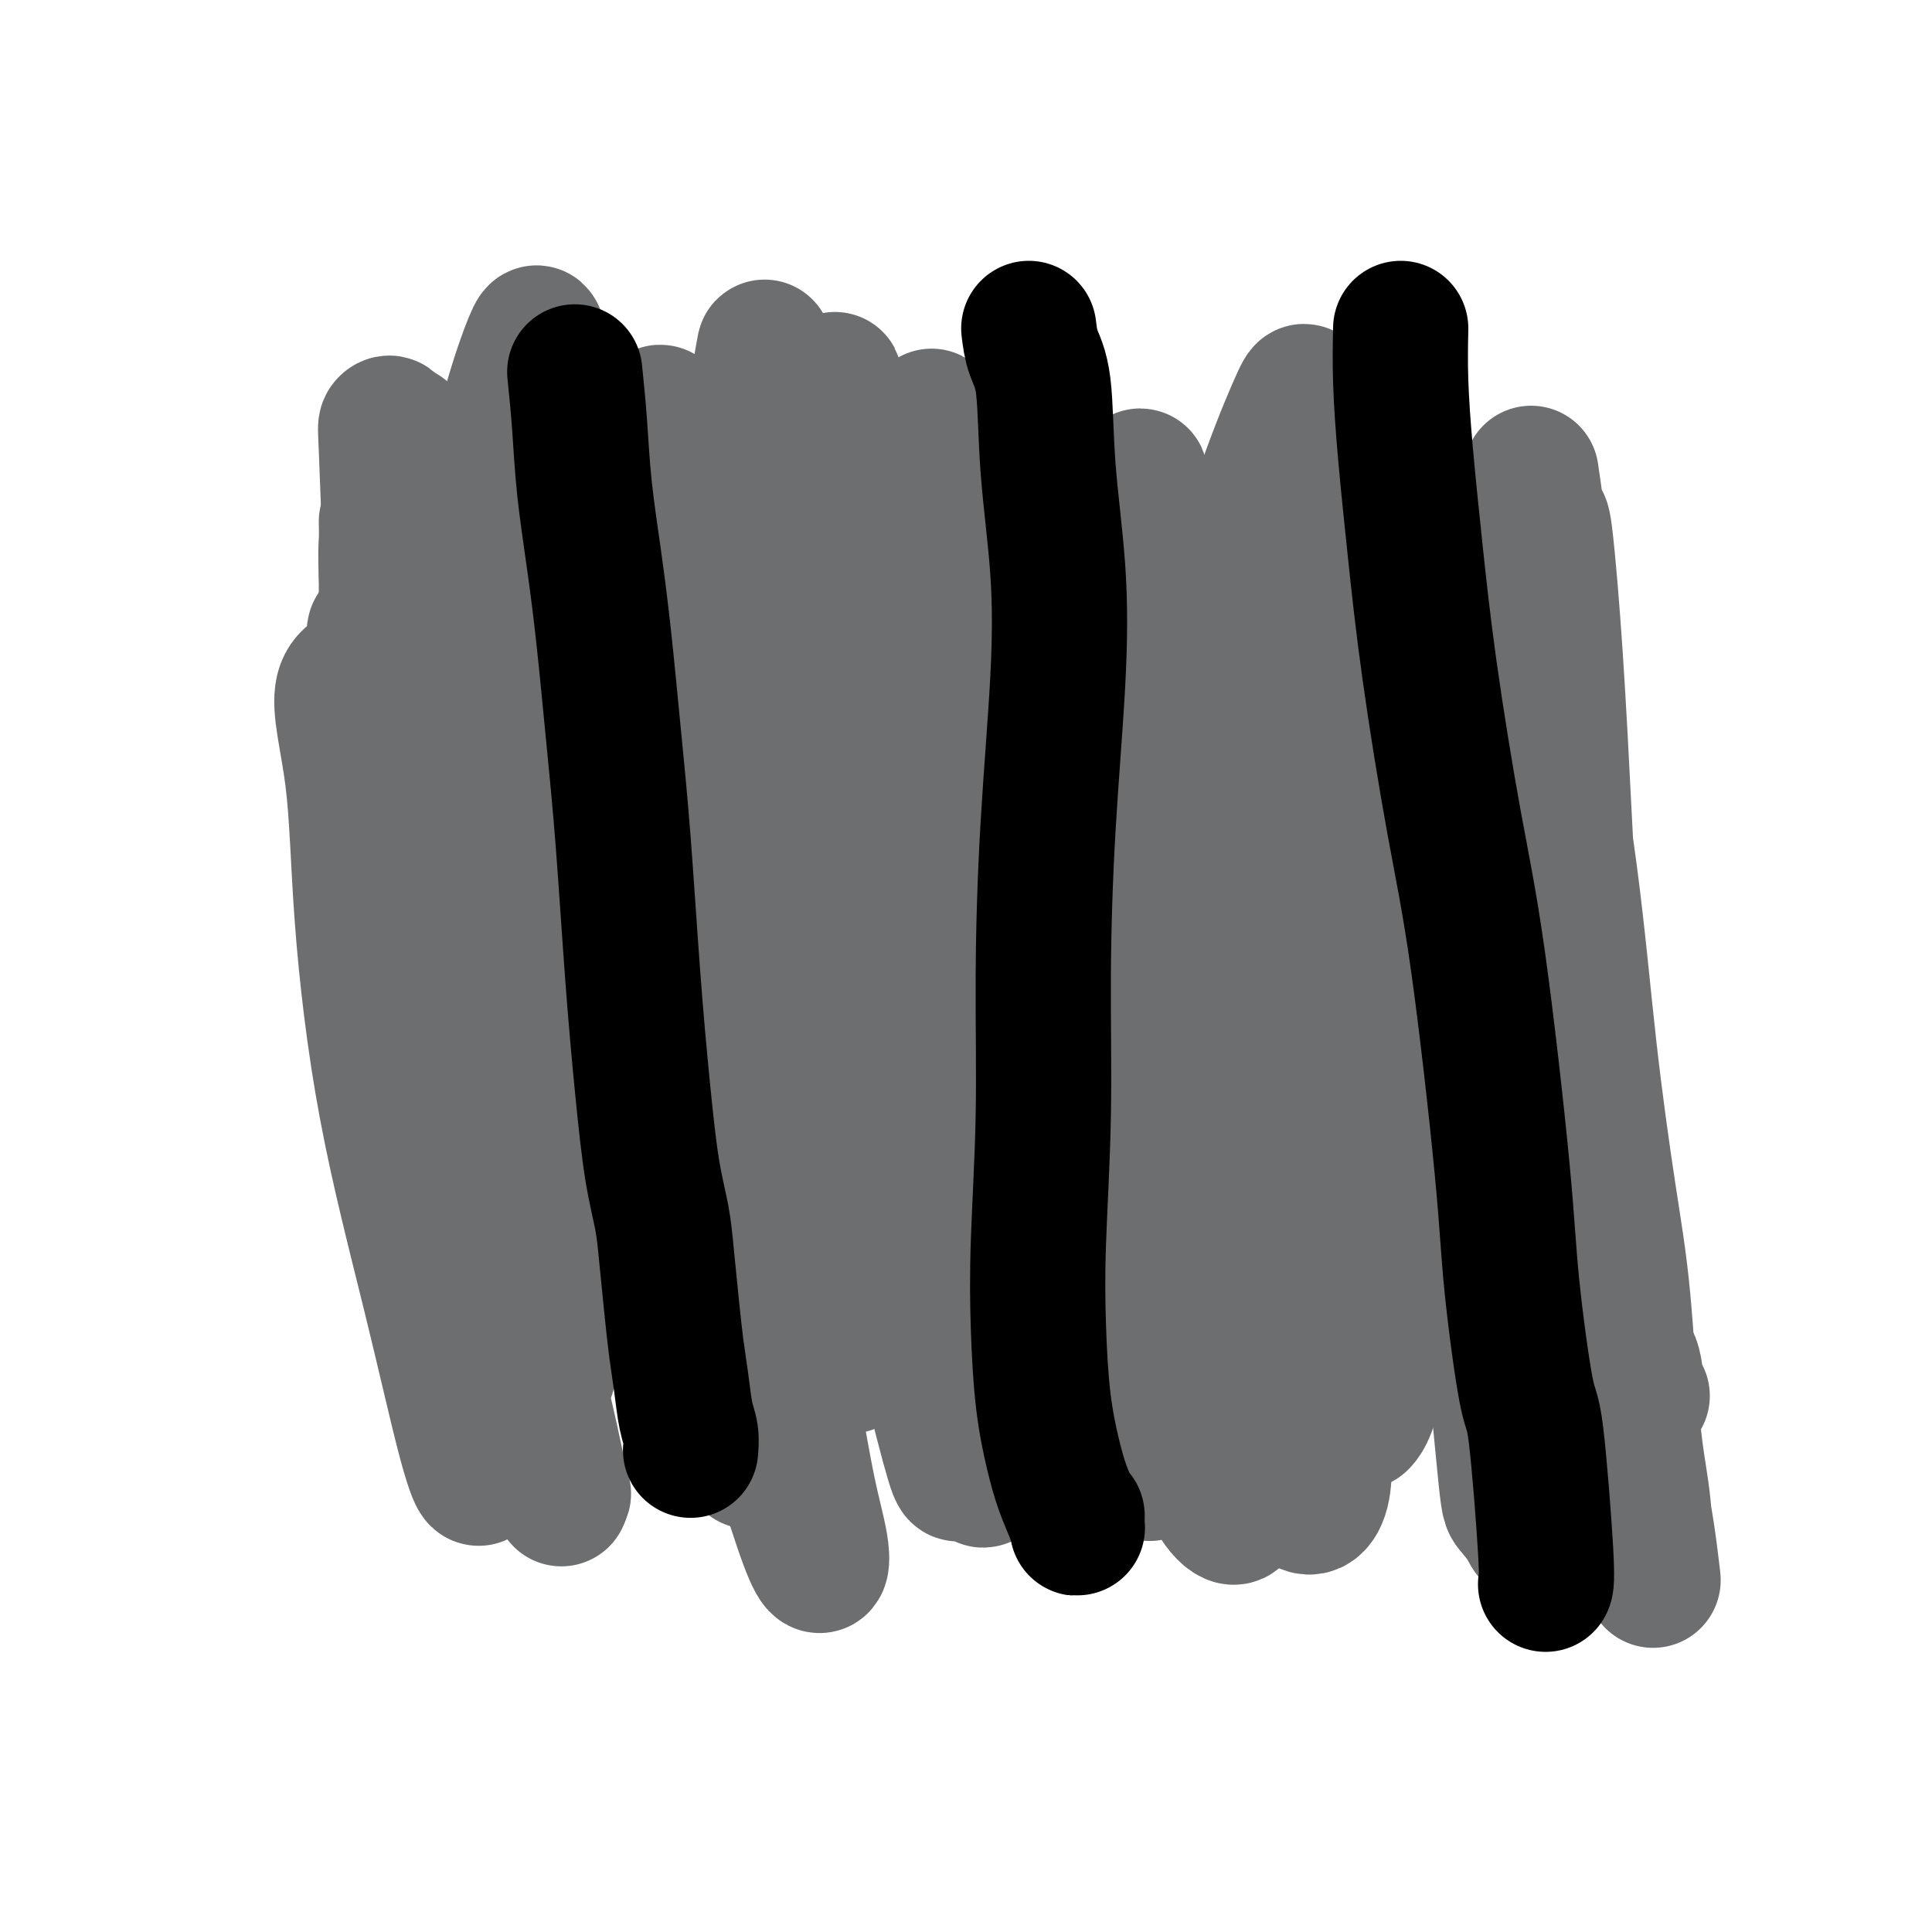 <svg viewBox='0 0 400 400' version='1.1' xmlns='http://www.w3.org/2000/svg' xmlns:xlink='http://www.w3.org/1999/xlink'><g fill='none' stroke='#6D6E70' stroke-width='6' stroke-linecap='round' stroke-linejoin='round'><path d='M78,100c0.364,0.844 0.727,1.687 1,4c0.273,2.313 0.455,6.094 1,10c0.545,3.906 1.455,7.935 2,13c0.545,5.065 0.727,11.166 1,16c0.273,4.834 0.636,8.402 1,13c0.364,4.598 0.727,10.227 1,15c0.273,4.773 0.455,8.692 1,14c0.545,5.308 1.453,12.007 2,18c0.547,5.993 0.734,11.280 1,17c0.266,5.720 0.611,11.874 1,17c0.389,5.126 0.821,9.225 1,14c0.179,4.775 0.105,10.225 0,14c-0.105,3.775 -0.239,5.874 0,8c0.239,2.126 0.853,4.279 1,6c0.147,1.721 -0.171,3.010 0,7c0.171,3.990 0.832,10.680 1,14c0.168,3.320 -0.157,3.271 0,4c0.157,0.729 0.797,2.237 1,3c0.203,0.763 -0.029,0.780 0,1c0.029,0.220 0.319,0.642 0,0c-0.319,-0.642 -1.249,-2.349 -2,-5c-0.751,-2.651 -1.325,-6.247 -2,-10c-0.675,-3.753 -1.451,-7.664 -2,-11c-0.549,-3.336 -0.871,-6.096 -2,-13c-1.129,-6.904 -3.064,-17.952 -5,-29'/><path d='M81,240c-2.068,-12.790 -0.739,-11.264 -1,-14c-0.261,-2.736 -2.111,-9.734 -3,-15c-0.889,-5.266 -0.815,-8.799 -1,-12c-0.185,-3.201 -0.628,-6.069 -1,-9c-0.372,-2.931 -0.673,-5.924 -1,-9c-0.327,-3.076 -0.680,-6.235 -1,-9c-0.320,-2.765 -0.608,-5.137 -1,-8c-0.392,-2.863 -0.890,-6.217 -1,-9c-0.110,-2.783 0.166,-4.993 0,-7c-0.166,-2.007 -0.776,-3.810 -1,-5c-0.224,-1.190 -0.064,-1.769 0,-2c0.064,-0.231 0.032,-0.116 0,0'/></g>
<g fill='none' stroke='#6D6E70' stroke-width='28' stroke-linecap='round' stroke-linejoin='round'><path d='M80,108c0.030,1.349 0.059,2.698 0,4c-0.059,1.302 -0.207,2.556 0,7c0.207,4.444 0.768,12.079 2,21c1.232,8.921 3.135,19.129 5,29c1.865,9.871 3.693,19.406 6,29c2.307,9.594 5.095,19.246 7,27c1.905,7.754 2.927,13.609 4,20c1.073,6.391 2.196,13.318 3,19c0.804,5.682 1.289,10.121 2,14c0.711,3.879 1.649,7.199 2,9c0.351,1.801 0.116,2.083 0,3c-0.116,0.917 -0.113,2.468 0,3c0.113,0.532 0.336,0.046 -1,-4c-1.336,-4.046 -4.231,-11.650 -7,-20c-2.769,-8.350 -5.412,-17.446 -8,-28c-2.588,-10.554 -5.121,-22.568 -7,-34c-1.879,-11.432 -3.102,-22.284 -4,-32c-0.898,-9.716 -1.470,-18.298 -2,-26c-0.530,-7.702 -1.018,-14.525 -1,-21c0.018,-6.475 0.543,-12.602 1,-18c0.457,-5.398 0.846,-10.068 1,-13c0.154,-2.932 0.074,-4.125 0,-5c-0.074,-0.875 -0.143,-1.431 0,-2c0.143,-0.569 0.498,-1.151 1,1c0.502,2.151 1.151,7.035 1,16c-0.151,8.965 -1.102,22.011 -1,36c0.102,13.989 1.258,28.920 2,44c0.742,15.080 1.069,30.309 2,43c0.931,12.691 2.465,22.846 4,33'/><path d='M92,263c2.191,30.943 3.169,22.800 4,23c0.831,0.200 1.514,8.743 2,13c0.486,4.257 0.774,4.230 1,5c0.226,0.770 0.390,2.339 0,2c-0.390,-0.339 -1.334,-2.584 -3,-9c-1.666,-6.416 -4.053,-17.003 -7,-29c-2.947,-11.997 -6.453,-25.402 -9,-39c-2.547,-13.598 -4.136,-27.387 -5,-39c-0.864,-11.613 -1.002,-21.050 -2,-29c-0.998,-7.950 -2.857,-14.414 -2,-18c0.857,-3.586 4.428,-4.293 8,-5'/><path d='M79,138c1.402,-5.109 0.908,-15.380 1,-23c0.092,-7.620 0.770,-12.588 1,-16c0.230,-3.412 0.011,-5.267 0,-7c-0.011,-1.733 0.185,-3.345 0,-4c-0.185,-0.655 -0.752,-0.355 -1,0c-0.248,0.355 -0.176,0.764 0,5c0.176,4.236 0.458,12.298 1,26c0.542,13.702 1.345,33.045 3,52c1.655,18.955 4.164,37.521 7,54c2.836,16.479 6.000,30.871 9,42c3.000,11.129 5.837,18.996 8,25c2.163,6.004 3.652,10.145 5,13c1.348,2.855 2.555,4.422 3,5c0.445,0.578 0.127,0.165 0,0c-0.127,-0.165 -0.064,-0.083 0,0'/><path d='M223,98c0.040,-0.450 0.079,-0.901 0,3c-0.079,3.901 -0.278,12.152 0,21c0.278,8.848 1.032,18.291 2,30c0.968,11.709 2.151,25.682 4,39c1.849,13.318 4.363,25.980 6,37c1.637,11.020 2.397,20.397 3,28c0.603,7.603 1.050,13.431 1,19c-0.050,5.569 -0.598,10.880 -1,15c-0.402,4.120 -0.658,7.051 -1,9c-0.342,1.949 -0.768,2.918 -1,4c-0.232,1.082 -0.268,2.279 -1,1c-0.732,-1.279 -2.161,-5.032 -4,-12c-1.839,-6.968 -4.090,-17.149 -6,-30c-1.910,-12.851 -3.480,-28.371 -5,-42c-1.520,-13.629 -2.992,-25.367 -4,-36c-1.008,-10.633 -1.553,-20.163 -2,-28c-0.447,-7.837 -0.796,-13.983 -1,-20c-0.204,-6.017 -0.264,-11.904 0,-17c0.264,-5.096 0.852,-9.400 1,-13c0.148,-3.600 -0.144,-6.495 0,-8c0.144,-1.505 0.724,-1.622 1,0c0.276,1.622 0.249,4.981 0,10c-0.249,5.019 -0.721,11.697 0,35c0.721,23.303 2.635,63.229 4,85c1.365,21.771 2.183,25.385 3,29'/><path d='M222,257c1.537,28.546 1.378,20.413 2,21c0.622,0.587 2.025,9.896 3,15c0.975,5.104 1.524,6.002 2,7c0.476,0.998 0.881,2.094 1,3c0.119,0.906 -0.046,1.620 -1,-1c-0.954,-2.620 -2.697,-8.575 -5,-18c-2.303,-9.425 -5.167,-22.321 -8,-37c-2.833,-14.679 -5.635,-31.140 -7,-46c-1.365,-14.860 -1.293,-28.119 -2,-39c-0.707,-10.881 -2.193,-19.384 -3,-26c-0.807,-6.616 -0.934,-11.345 -1,-15c-0.066,-3.655 -0.072,-6.235 0,-8c0.072,-1.765 0.223,-2.714 0,-5c-0.223,-2.286 -0.818,-5.910 0,-1c0.818,4.910 3.050,18.353 5,34c1.950,15.647 3.619,33.499 6,50c2.381,16.501 5.474,31.650 8,44c2.526,12.350 4.485,21.902 6,30c1.515,8.098 2.585,14.744 4,20c1.415,5.256 3.176,9.122 4,12c0.824,2.878 0.711,4.767 1,6c0.289,1.233 0.979,1.809 1,2c0.021,0.191 -0.626,-0.004 -1,-3c-0.374,-2.996 -0.476,-8.795 -3,-23c-2.524,-14.205 -7.472,-36.817 -11,-57c-3.528,-20.183 -5.636,-37.936 -7,-48c-1.364,-10.064 -1.983,-12.440 -3,-15c-1.017,-2.560 -2.434,-5.303 -3,-7c-0.566,-1.697 -0.283,-2.349 0,-3'/><path d='M210,149c-4.186,-23.311 -1.150,-4.587 -1,-1c0.150,3.587 -2.586,-7.962 -1,2c1.586,9.962 7.494,41.435 12,62c4.506,20.565 7.610,30.224 11,40c3.390,9.776 7.067,19.671 10,27c2.933,7.329 5.124,12.094 6,14c0.876,1.906 0.438,0.953 0,0'/><path d='M317,98c0.858,5.859 1.717,11.717 2,19c0.283,7.283 -0.009,15.989 1,27c1.009,11.011 3.320,24.327 5,37c1.680,12.673 2.730,24.702 4,36c1.270,11.298 2.760,21.866 4,30c1.240,8.134 2.231,13.834 3,22c0.769,8.166 1.318,18.797 2,26c0.682,7.203 1.497,10.978 2,15c0.503,4.022 0.694,8.292 1,11c0.306,2.708 0.728,3.853 1,5c0.272,1.147 0.395,2.296 0,-1c-0.395,-3.296 -1.309,-11.037 -3,-18c-1.691,-6.963 -4.158,-13.146 -6,-22c-1.842,-8.854 -3.057,-20.378 -5,-32c-1.943,-11.622 -4.612,-23.343 -6,-35c-1.388,-11.657 -1.493,-23.249 -2,-32c-0.507,-8.751 -1.415,-14.660 -2,-26c-0.585,-11.340 -0.848,-28.112 -1,-36c-0.152,-7.888 -0.192,-6.892 0,-8c0.192,-1.108 0.618,-4.321 1,-6c0.382,-1.679 0.721,-1.826 1,-2c0.279,-0.174 0.497,-0.377 1,4c0.503,4.377 1.289,13.332 2,24c0.711,10.668 1.346,23.048 2,36c0.654,12.952 1.327,26.476 2,40'/><path d='M326,212c2.819,28.281 5.866,47.984 8,58c2.134,10.016 3.356,10.344 4,12c0.644,1.656 0.712,4.638 1,6c0.288,1.362 0.797,1.103 1,1c0.203,-0.103 0.102,-0.052 0,0'/><path d='M285,181c-0.204,-4.110 -0.408,-8.221 0,-17c0.408,-8.779 1.429,-22.228 2,-29c0.571,-6.772 0.691,-6.867 2,-10c1.309,-3.133 3.808,-9.305 5,-13c1.192,-3.695 1.079,-4.912 2,-1c0.921,3.912 2.877,12.953 4,18c1.123,5.047 1.412,6.099 2,16c0.588,9.901 1.474,28.650 2,45c0.526,16.350 0.693,30.301 2,50c1.307,19.699 3.755,45.147 5,58c1.245,12.853 1.286,13.112 2,14c0.714,0.888 2.100,2.405 3,4c0.900,1.595 1.313,3.269 2,-2c0.687,-5.269 1.649,-17.480 1,-29c-0.649,-11.520 -2.910,-22.349 -6,-38c-3.090,-15.651 -7.010,-36.125 -9,-48c-1.990,-11.875 -2.050,-15.151 -3,-26c-0.950,-10.849 -2.789,-29.270 -4,-43c-1.211,-13.730 -1.794,-22.768 -2,-26c-0.206,-3.232 -0.035,-0.659 0,-1c0.035,-0.341 -0.065,-3.596 0,4c0.065,7.596 0.297,26.044 1,42c0.703,15.956 1.879,29.422 6,48c4.121,18.578 11.186,42.268 15,56c3.814,13.732 4.375,17.506 5,20c0.625,2.494 1.312,3.710 2,6c0.688,2.290 1.378,5.655 1,8c-0.378,2.345 -1.822,3.670 -5,-1c-3.178,-4.670 -8.089,-15.335 -13,-26'/><path d='M307,260c-4.272,-11.961 -8.451,-28.863 -12,-48c-3.549,-19.137 -6.469,-40.509 -8,-58c-1.531,-17.491 -1.674,-31.100 -2,-38c-0.326,-6.900 -0.837,-7.090 -1,-8c-0.163,-0.910 0.021,-2.541 0,-5c-0.021,-2.459 -0.248,-5.747 -1,6c-0.752,11.747 -2.030,38.529 -3,58c-0.970,19.471 -1.633,31.629 -2,45c-0.367,13.371 -0.439,27.954 0,40c0.439,12.046 1.389,21.556 2,28c0.611,6.444 0.882,9.822 1,12c0.118,2.178 0.081,3.157 1,2c0.919,-1.157 2.792,-4.451 3,-14c0.208,-9.549 -1.250,-25.353 -3,-43c-1.750,-17.647 -3.794,-37.136 -5,-56c-1.206,-18.864 -1.575,-37.104 -2,-52c-0.425,-14.896 -0.906,-26.450 -2,-33c-1.094,-6.550 -2.801,-8.096 -3,-11c-0.199,-2.904 1.111,-7.167 -2,0c-3.111,7.167 -10.644,25.763 -15,48c-4.356,22.237 -5.536,48.114 -6,71c-0.464,22.886 -0.213,42.781 0,58c0.213,15.219 0.388,25.762 1,33c0.612,7.238 1.660,11.173 3,14c1.340,2.827 2.973,4.548 4,5c1.027,0.452 1.448,-0.364 2,-5c0.552,-4.636 1.236,-13.090 1,-25c-0.236,-11.910 -1.393,-27.275 -3,-44c-1.607,-16.725 -3.663,-34.811 -5,-50c-1.337,-15.189 -1.953,-27.483 -3,-36c-1.047,-8.517 -2.523,-13.259 -4,-18'/><path d='M243,136c-2.633,-23.722 -1.716,-9.025 -2,-4c-0.284,5.025 -1.768,0.380 -4,-2c-2.232,-2.380 -5.210,-2.495 -5,17c0.210,19.495 3.609,58.598 8,84c4.391,25.402 9.773,37.101 14,47c4.227,9.899 7.300,17.999 10,24c2.700,6.001 5.028,9.905 7,10c1.972,0.095 3.587,-3.617 3,-10c-0.587,-6.383 -3.375,-15.435 -7,-28c-3.625,-12.565 -8.086,-28.642 -12,-46c-3.914,-17.358 -7.281,-35.997 -10,-52c-2.719,-16.003 -4.789,-29.371 -6,-40c-1.211,-10.629 -1.561,-18.518 -2,-26c-0.439,-7.482 -0.965,-14.557 -1,-10c-0.035,4.557 0.421,20.747 2,39c1.579,18.253 4.282,38.571 8,57c3.718,18.429 8.450,34.969 12,48c3.550,13.031 5.919,22.552 8,30c2.081,7.448 3.874,12.824 4,17c0.126,4.176 -1.415,7.152 -3,9c-1.585,1.848 -3.216,2.568 -8,0c-4.784,-2.568 -12.723,-8.423 -21,-18c-8.277,-9.577 -16.893,-22.874 -24,-40c-7.107,-17.126 -12.705,-38.080 -16,-58c-3.295,-19.920 -4.286,-38.804 -5,-53c-0.714,-14.196 -1.150,-23.702 -1,-30c0.150,-6.298 0.887,-9.388 1,-12c0.113,-2.612 -0.396,-4.746 0,0c0.396,4.746 1.698,16.373 3,28'/><path d='M196,117c0.016,5.982 -1.445,6.936 1,29c2.445,22.064 8.797,65.238 13,89c4.203,23.762 6.257,28.114 8,34c1.743,5.886 3.175,13.308 4,17c0.825,3.692 1.043,3.653 1,4c-0.043,0.347 -0.348,1.079 -2,-3c-1.652,-4.079 -4.653,-12.970 -8,-25c-3.347,-12.030 -7.040,-27.199 -10,-43c-2.960,-15.801 -5.186,-32.234 -7,-54c-1.814,-21.766 -3.217,-48.865 -4,-59c-0.783,-10.135 -0.948,-3.304 -1,-2c-0.052,1.304 0.008,-2.917 -1,2c-1.008,4.917 -3.083,18.972 -4,37c-0.917,18.028 -0.676,40.027 1,60c1.676,19.973 4.787,37.919 7,51c2.213,13.081 3.527,21.295 5,29c1.473,7.705 3.105,14.899 4,19c0.895,4.101 1.052,5.110 0,4c-1.052,-1.110 -3.312,-4.337 -4,-3c-0.688,1.337 0.195,7.239 -4,-9c-4.195,-16.239 -13.468,-54.619 -18,-72c-4.532,-17.381 -4.325,-13.762 -4,-33c0.325,-19.238 0.766,-61.334 1,-82c0.234,-20.666 0.262,-19.904 0,-21c-0.262,-1.096 -0.813,-4.050 -1,-6c-0.187,-1.950 -0.012,-2.895 -1,4c-0.988,6.895 -3.141,21.632 -4,39c-0.859,17.368 -0.424,37.368 0,56c0.424,18.632 0.835,35.895 2,51c1.165,15.105 3.082,28.053 5,41'/><path d='M175,271c1.274,16.394 0.958,11.381 1,10c0.042,-1.381 0.441,0.872 -1,-4c-1.441,-4.872 -4.721,-16.868 -7,-31c-2.279,-14.132 -3.556,-30.401 -5,-47c-1.444,-16.599 -3.055,-33.530 -4,-55c-0.945,-21.470 -1.224,-47.479 -1,-61c0.224,-13.521 0.950,-14.552 -1,-4c-1.950,10.552 -6.577,32.688 -9,45c-2.423,12.312 -2.641,14.801 -2,31c0.641,16.199 2.143,46.110 5,69c2.857,22.890 7.071,38.760 10,52c2.929,13.240 4.574,23.850 6,31c1.426,7.150 2.633,10.840 3,14c0.367,3.160 -0.108,5.792 -3,-2c-2.892,-7.792 -8.203,-26.006 -11,-34c-2.797,-7.994 -3.082,-5.769 -6,-25c-2.918,-19.231 -8.470,-59.918 -11,-94c-2.530,-34.082 -2.037,-61.558 -2,-73c0.037,-11.442 -0.381,-6.851 -1,-6c-0.619,0.851 -1.437,-2.039 -3,4c-1.563,6.039 -3.870,21.006 -5,40c-1.130,18.994 -1.082,42.016 1,63c2.082,20.984 6.199,39.929 10,55c3.801,15.071 7.287,26.266 9,32c1.713,5.734 1.654,6.005 3,9c1.346,2.995 4.099,8.713 5,11c0.901,2.287 -0.049,1.144 -1,0'/><path d='M155,301c1.402,5.814 -3.092,-5.652 -7,-17c-3.908,-11.348 -7.230,-22.579 -10,-41c-2.770,-18.421 -4.988,-44.030 -6,-57c-1.012,-12.970 -0.817,-13.299 -1,-28c-0.183,-14.701 -0.744,-43.773 -1,-56c-0.256,-12.227 -0.209,-7.608 -1,-7c-0.791,0.608 -2.422,-2.793 -3,-6c-0.578,-3.207 -0.103,-6.220 -2,4c-1.897,10.220 -6.166,33.672 -7,55c-0.834,21.328 1.768,40.532 5,57c3.232,16.468 7.096,30.200 10,40c2.904,9.800 4.849,15.669 6,20c1.151,4.331 1.509,7.126 2,9c0.491,1.874 1.115,2.829 0,1c-1.115,-1.829 -3.969,-6.442 -7,-15c-3.031,-8.558 -6.240,-21.062 -9,-36c-2.760,-14.938 -5.070,-32.311 -7,-49c-1.930,-16.689 -3.480,-32.694 -4,-47c-0.520,-14.306 -0.011,-26.913 0,-36c0.011,-9.087 -0.475,-14.653 -1,-17c-0.525,-2.347 -1.090,-1.476 -1,-3c0.090,-1.524 0.835,-5.444 -1,-1c-1.835,4.444 -6.251,17.251 -9,34c-2.749,16.749 -3.832,37.441 -3,60c0.832,22.559 3.581,46.987 6,64c2.419,17.013 4.510,26.611 6,34c1.490,7.389 2.379,12.568 3,16c0.621,3.432 0.975,5.116 0,6c-0.975,0.884 -3.279,0.967 -7,-9c-3.721,-9.967 -8.861,-29.983 -14,-50'/><path d='M92,226c-2.710,-9.279 -2.486,-7.478 -4,-20c-1.514,-12.522 -4.765,-39.368 -6,-51c-1.235,-11.632 -0.455,-8.050 -1,-10c-0.545,-1.950 -2.417,-9.431 -3,-12c-0.583,-2.569 0.122,-0.225 0,-1c-0.122,-0.775 -1.070,-4.669 0,5c1.070,9.669 4.157,32.900 6,45c1.843,12.100 2.440,13.069 7,29c4.560,15.931 13.081,46.825 18,66c4.919,19.175 6.234,26.630 7,30c0.766,3.370 0.982,2.656 0,0c-0.982,-2.656 -3.163,-7.253 -6,-19c-2.837,-11.747 -6.330,-30.644 -8,-40c-1.670,-9.356 -1.518,-9.172 -3,-23c-1.482,-13.828 -4.599,-41.669 -6,-54c-1.401,-12.331 -1.085,-9.152 -1,-9c0.085,0.152 -0.060,-2.722 0,0c0.060,2.722 0.324,11.041 2,22c1.676,10.959 4.765,24.560 6,30c1.235,5.440 0.618,2.720 0,0'/></g>
<g fill='none' stroke='#000000' stroke-width='28' stroke-linecap='round' stroke-linejoin='round'><path d='M119,77c0.357,3.536 0.715,7.073 1,11c0.285,3.927 0.499,8.246 1,13c0.501,4.754 1.289,9.944 2,15c0.711,5.056 1.345,9.978 2,16c0.655,6.022 1.330,13.143 2,20c0.670,6.857 1.335,13.452 2,22c0.665,8.548 1.330,19.051 2,28c0.670,8.949 1.345,16.343 2,23c0.655,6.657 1.289,12.575 2,17c0.711,4.425 1.500,7.356 2,10c0.500,2.644 0.711,5.001 1,8c0.289,2.999 0.656,6.640 1,10c0.344,3.360 0.667,6.439 1,9c0.333,2.561 0.678,4.606 1,7c0.322,2.394 0.622,5.139 1,7c0.378,1.861 0.833,2.839 1,4c0.167,1.161 0.045,2.505 0,3c-0.045,0.495 -0.013,0.141 0,0c0.013,-0.141 0.006,-0.071 0,0'/><path d='M213,68c0.211,1.702 0.422,3.404 1,5c0.578,1.596 1.521,3.085 2,7c0.479,3.915 0.492,10.255 1,17c0.508,6.745 1.510,13.896 2,21c0.490,7.104 0.467,14.160 0,23c-0.467,8.840 -1.380,19.463 -2,30c-0.620,10.537 -0.949,20.989 -1,31c-0.051,10.011 0.174,19.582 0,29c-0.174,9.418 -0.749,18.682 -1,26c-0.251,7.318 -0.180,12.691 0,18c0.180,5.309 0.469,10.554 1,15c0.531,4.446 1.305,8.093 2,11c0.695,2.907 1.311,5.073 2,7c0.689,1.927 1.453,3.616 2,5c0.547,1.384 0.879,2.464 1,3c0.121,0.536 0.033,0.529 0,0c-0.033,-0.529 -0.009,-1.580 0,-2c0.009,-0.420 0.005,-0.210 0,0'/><path d='M290,68c-0.068,3.411 -0.136,6.821 0,11c0.136,4.179 0.478,9.126 1,15c0.522,5.874 1.226,12.676 2,20c0.774,7.324 1.620,15.171 3,25c1.380,9.829 3.294,21.641 5,31c1.706,9.359 3.205,16.266 5,29c1.795,12.734 3.886,31.296 5,43c1.114,11.704 1.251,16.551 2,24c0.749,7.449 2.110,17.499 3,22c0.890,4.501 1.311,3.454 2,9c0.689,5.546 1.647,17.685 2,24c0.353,6.315 0.101,6.804 0,7c-0.101,0.196 -0.050,0.098 0,0'/></g>
</svg>